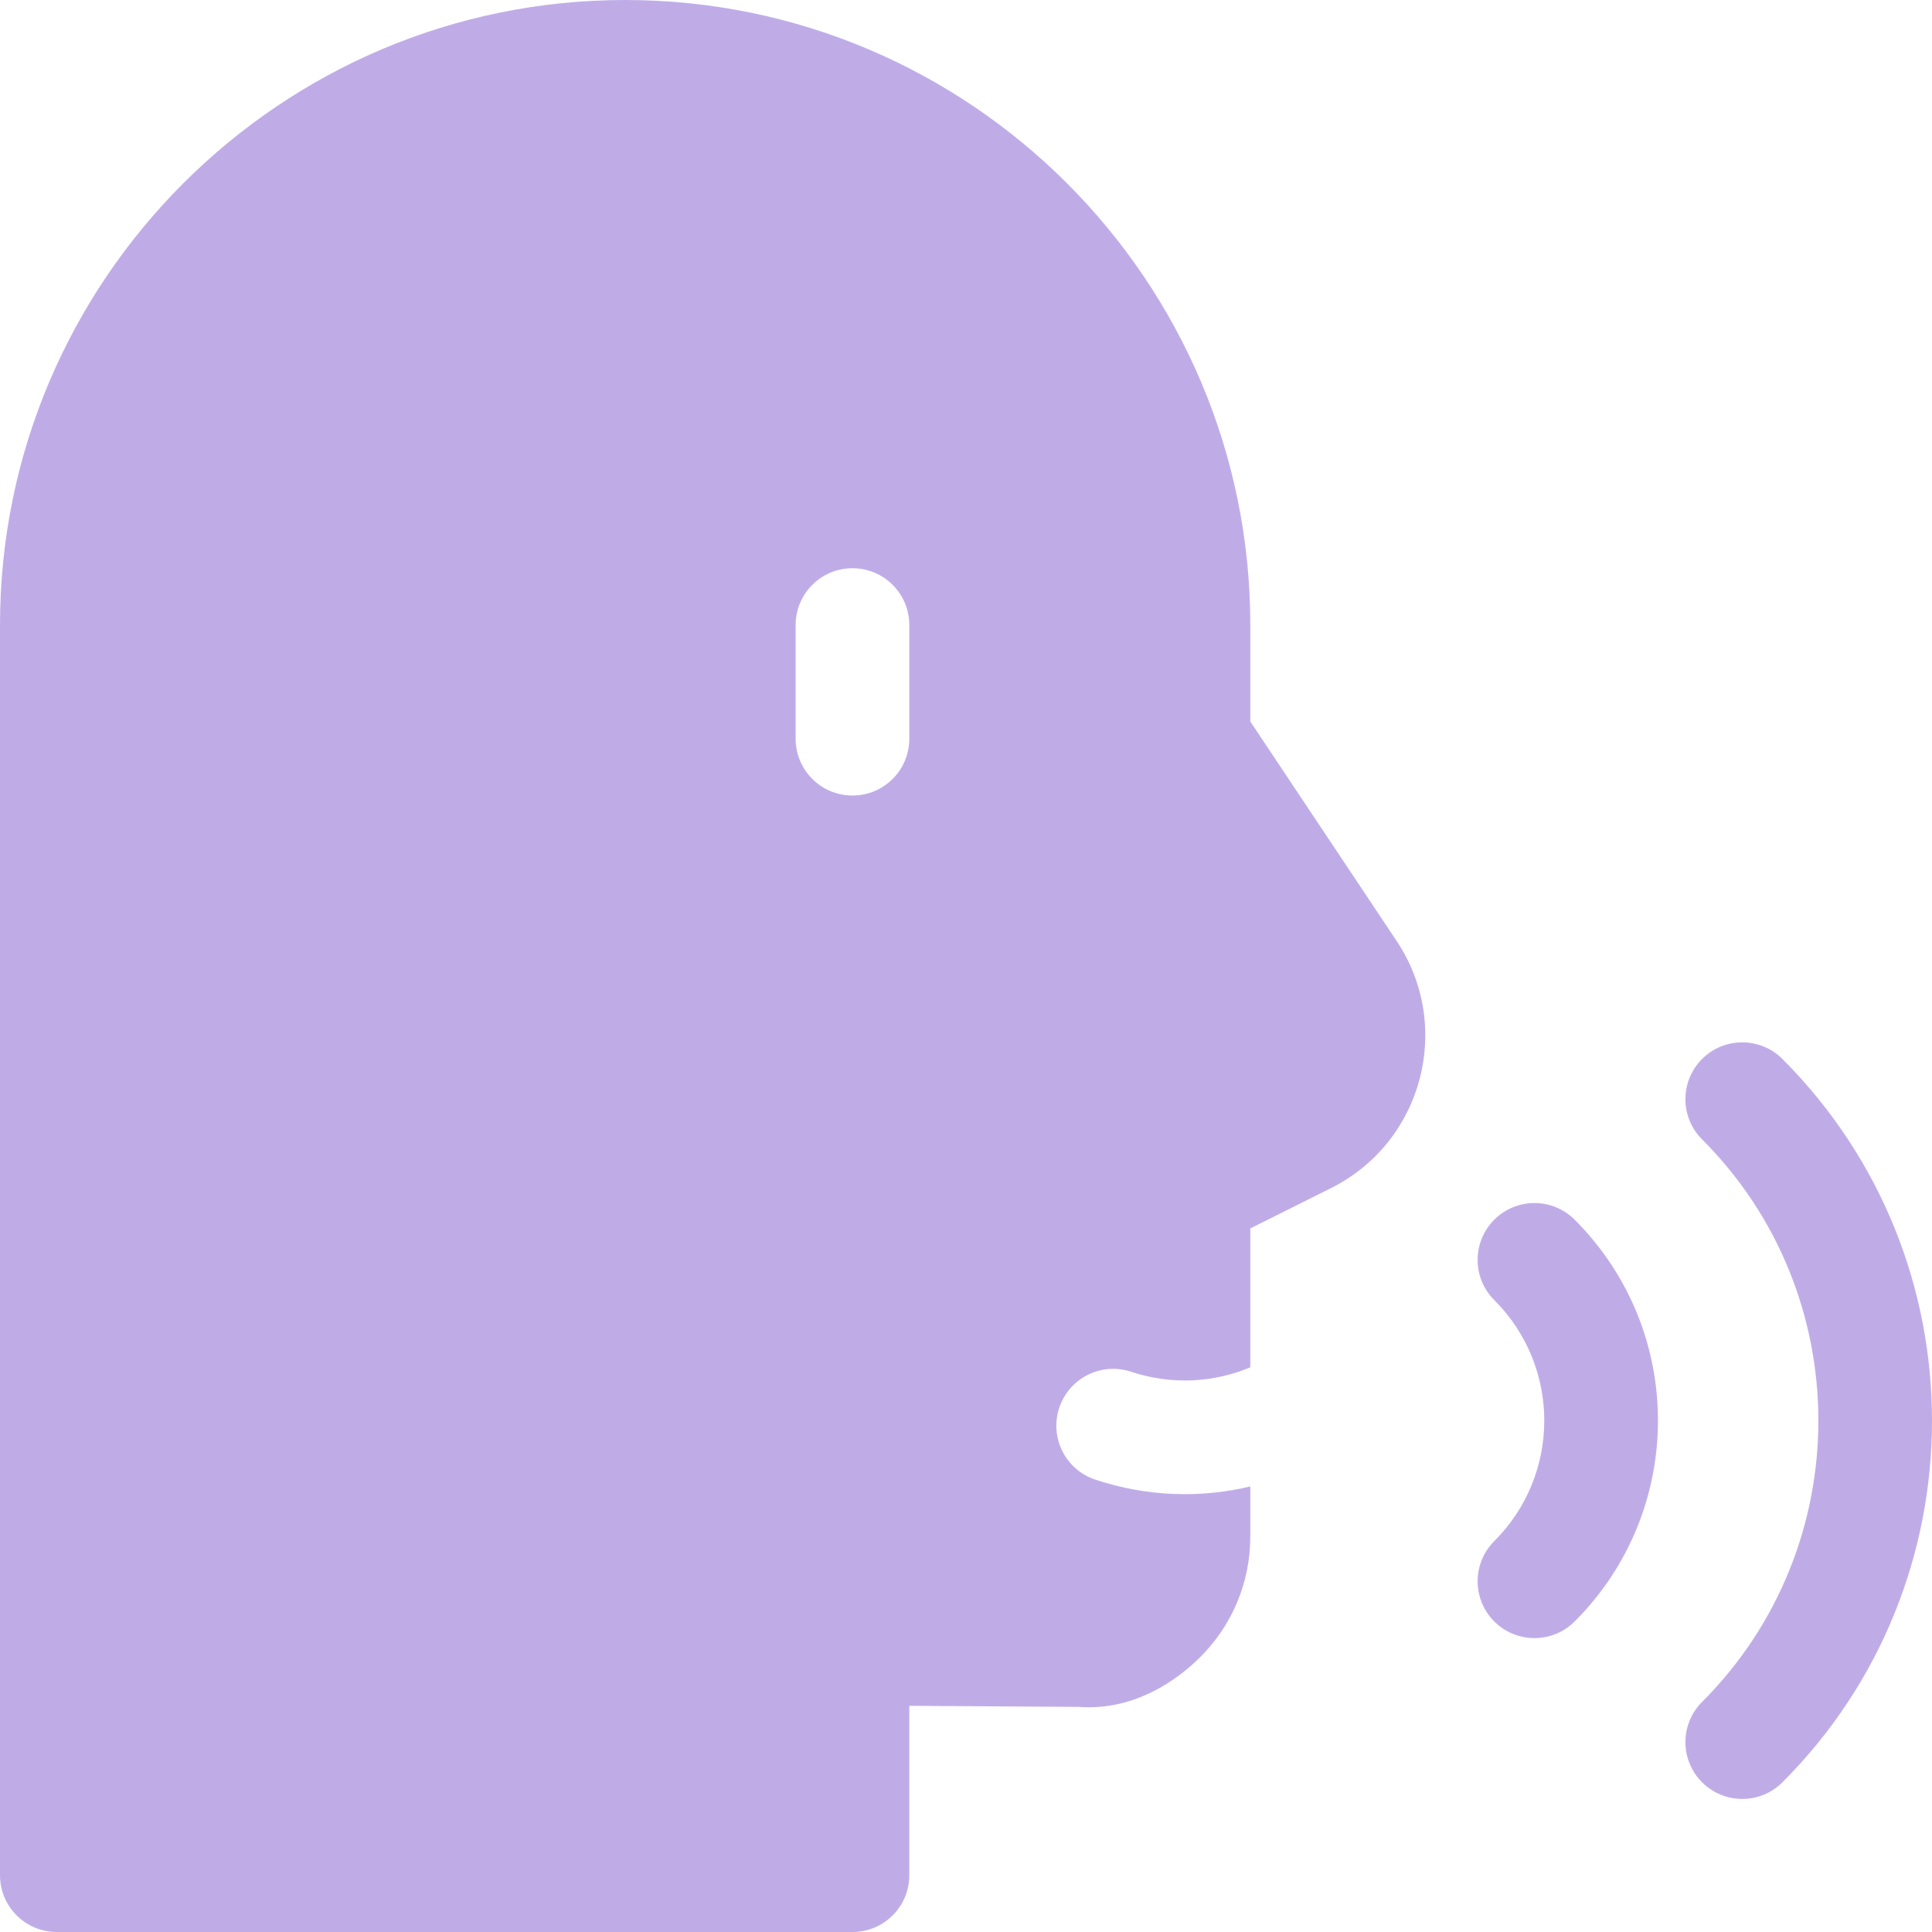 <svg width="96" height="96" viewBox="0 0 96 96" fill="none" xmlns="http://www.w3.org/2000/svg">
<g id="Vector">
<path d="M84.575 52.621C83.472 53.724 83.472 55.511 84.575 56.614C92.28 64.321 92.28 76.861 84.575 84.568C83.472 85.671 83.472 87.458 84.575 88.561C85.678 89.664 87.466 89.664 88.569 88.561C98.477 78.651 98.477 62.532 88.569 52.622C87.466 51.519 85.678 51.519 84.575 52.621Z" fill="#BFACE7"/>
<path d="M74.25 80.57C75.353 81.672 77.141 81.672 78.244 80.57C83.753 75.067 83.773 66.129 78.244 60.606C77.141 59.503 75.353 59.503 74.25 60.606C73.147 61.709 73.147 63.499 74.25 64.599C77.557 67.906 77.567 73.261 74.25 76.577C73.147 77.678 73.147 79.467 74.25 80.57Z" fill="#BFACE7"/>
<path d="M54.425 73.522C52.945 73.031 52.143 71.434 52.633 69.954C53.124 68.474 54.723 67.67 56.202 68.162C58.223 68.832 60.311 68.701 62.127 67.943V61.039L66.14 59.035C70.703 56.751 72.22 50.987 69.4 46.759L62.127 35.851V31.059C62.127 13.933 48.192 0 31.064 0C13.935 0 0 13.933 0 31.059V93.177C0 94.737 1.263 96 2.824 96H42.359C43.92 96 45.183 94.737 45.183 93.177V84.761L53.603 84.814C55.878 84.993 58.015 83.951 59.629 82.351C61.239 80.75 62.127 78.615 62.127 76.343V73.862C59.66 74.449 57.005 74.379 54.425 73.522ZM45.183 36.706C45.183 38.267 43.92 39.529 42.359 39.529C40.799 39.529 39.535 38.267 39.535 36.706V31.059C39.535 29.498 40.799 28.235 42.359 28.235C43.92 28.235 45.183 29.498 45.183 31.059V36.706Z" fill="#BFACE7"/>
</g>
</svg>
